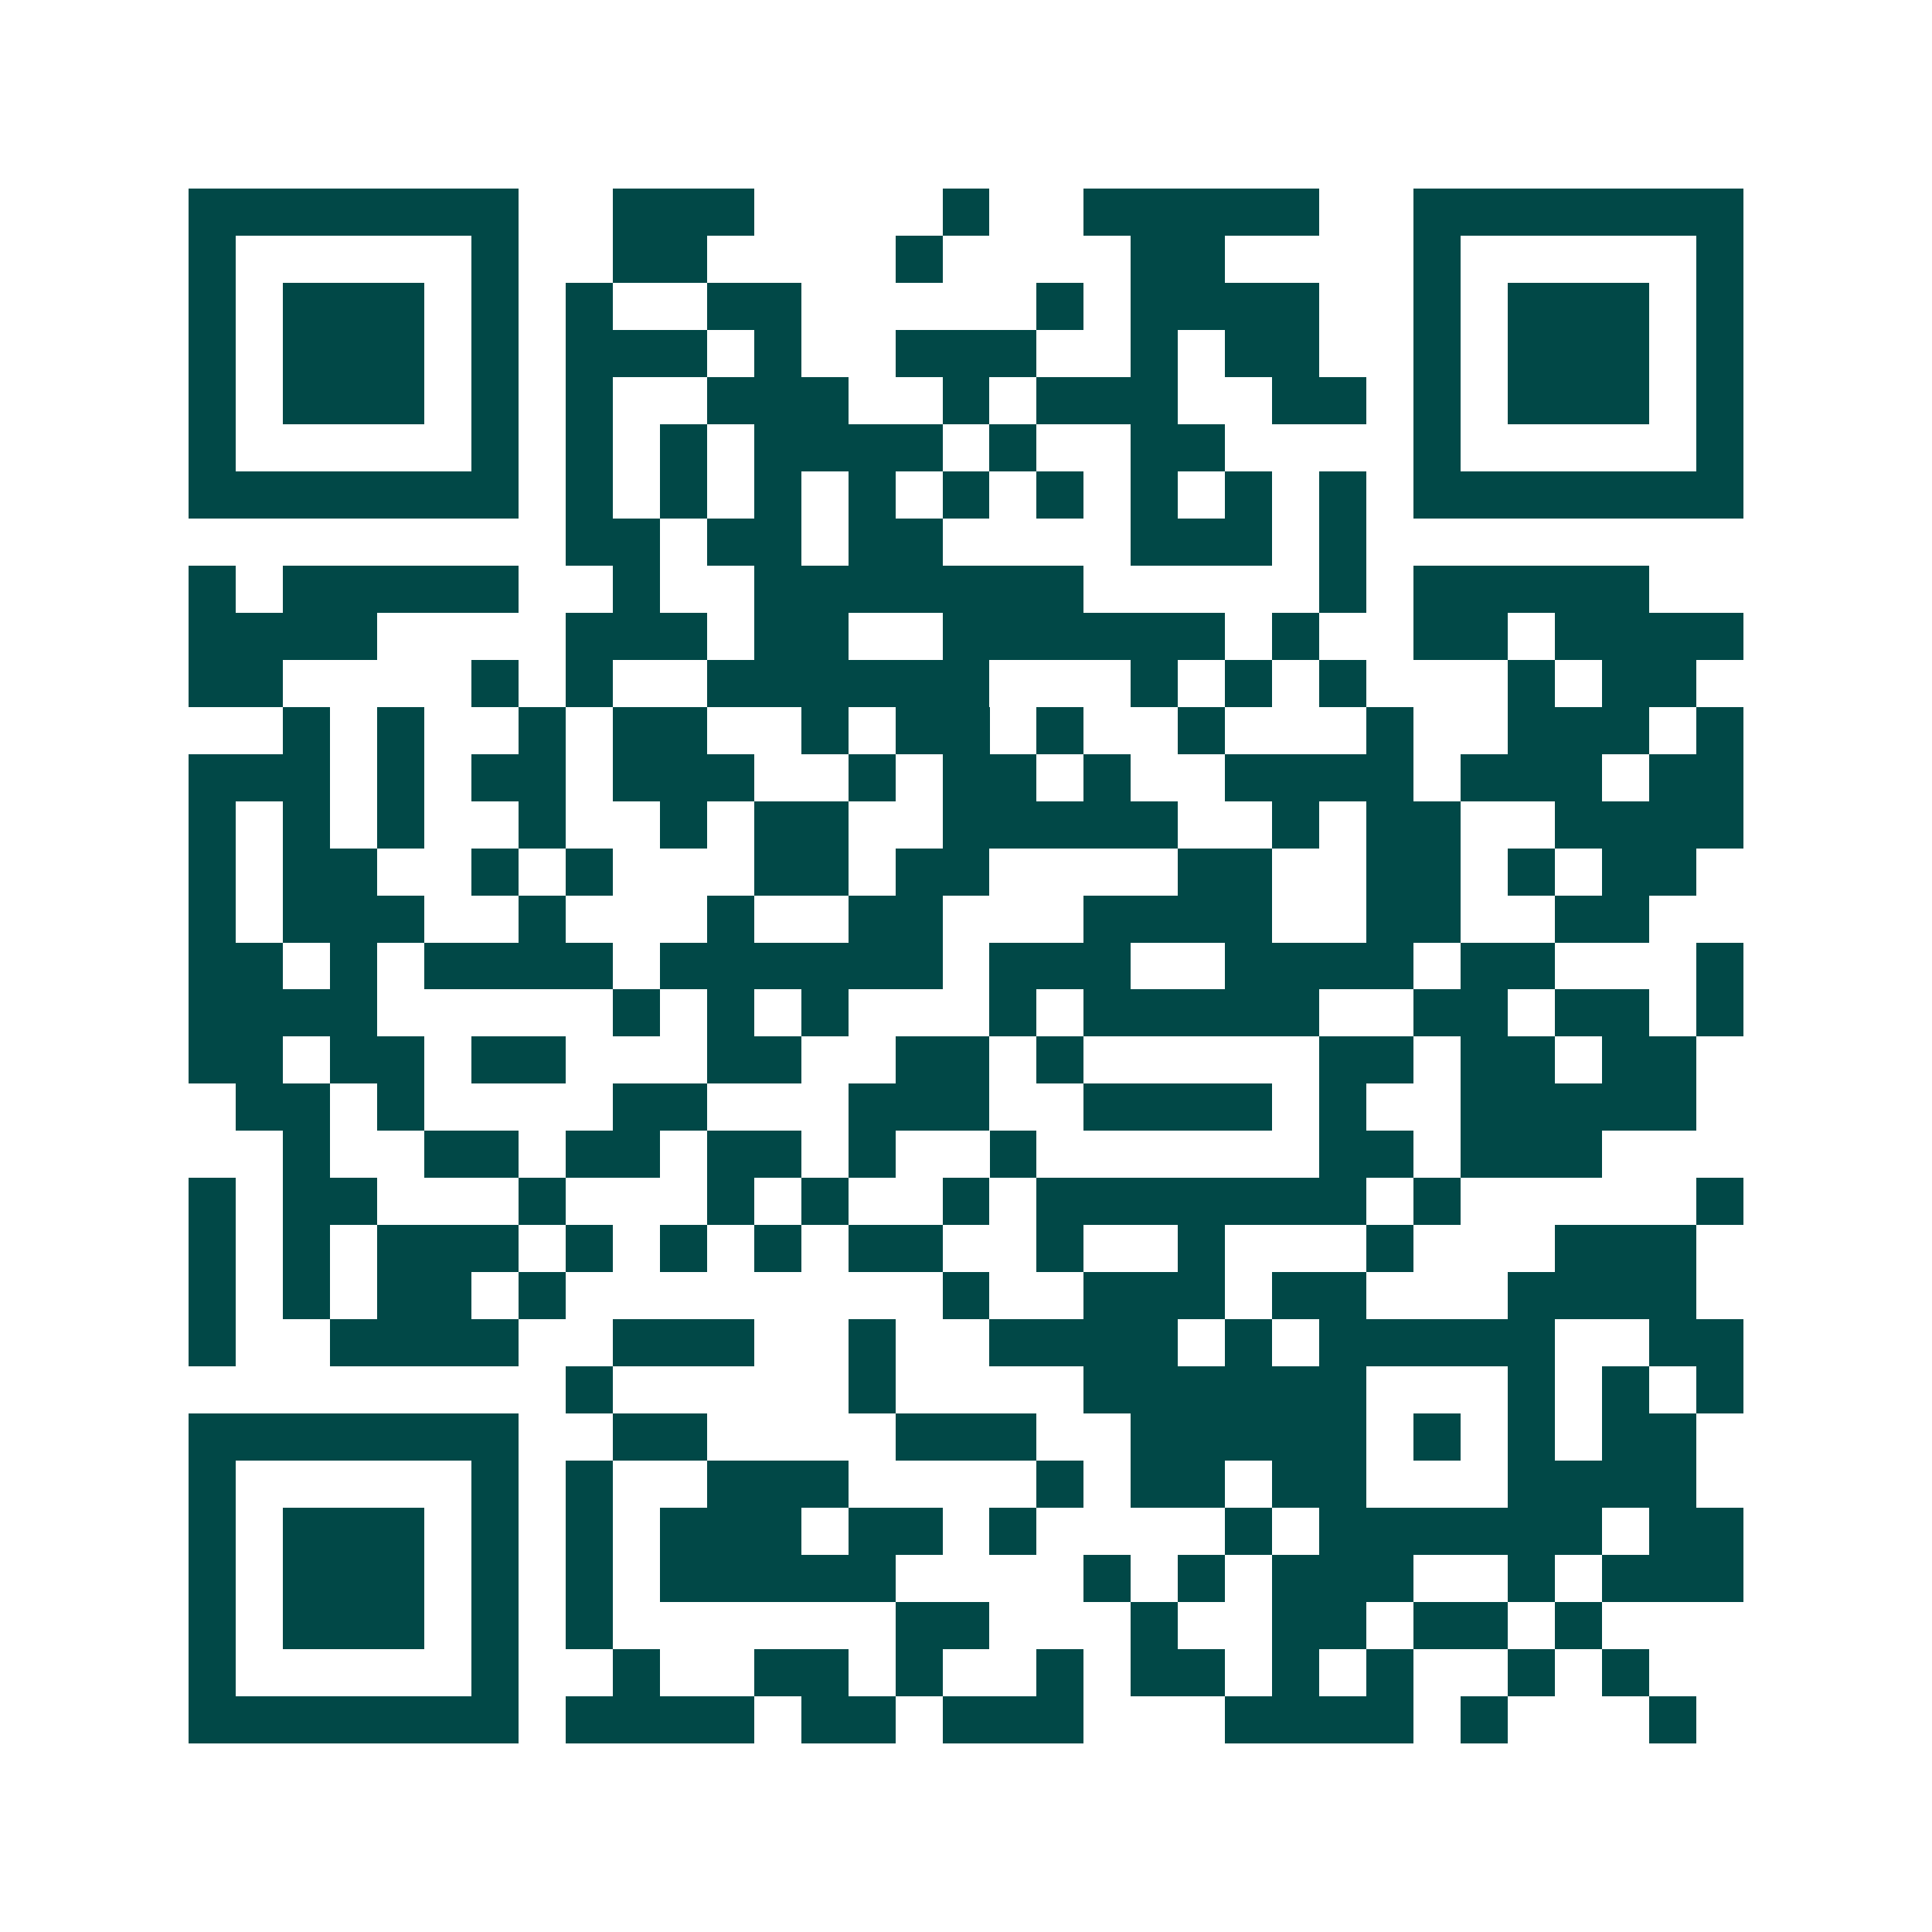 <svg xmlns="http://www.w3.org/2000/svg" width="200" height="200" viewBox="0 0 41 41" shape-rendering="crispEdges"><path fill="#ffffff" d="M0 0h41v41H0z"/><path stroke="#014847" d="M4 4.5h7m2 0h3m4 0h1m2 0h5m2 0h7M4 5.5h1m5 0h1m2 0h2m4 0h1m4 0h2m4 0h1m5 0h1M4 6.5h1m1 0h3m1 0h1m1 0h1m2 0h2m5 0h1m1 0h4m2 0h1m1 0h3m1 0h1M4 7.5h1m1 0h3m1 0h1m1 0h3m1 0h1m2 0h3m2 0h1m1 0h2m2 0h1m1 0h3m1 0h1M4 8.5h1m1 0h3m1 0h1m1 0h1m2 0h3m2 0h1m1 0h3m2 0h2m1 0h1m1 0h3m1 0h1M4 9.5h1m5 0h1m1 0h1m1 0h1m1 0h4m1 0h1m2 0h2m4 0h1m5 0h1M4 10.5h7m1 0h1m1 0h1m1 0h1m1 0h1m1 0h1m1 0h1m1 0h1m1 0h1m1 0h1m1 0h7M12 11.5h2m1 0h2m1 0h2m4 0h3m1 0h1M4 12.5h1m1 0h5m2 0h1m2 0h7m5 0h1m1 0h5M4 13.5h4m4 0h3m1 0h2m2 0h6m1 0h1m2 0h2m1 0h4M4 14.5h2m4 0h1m1 0h1m2 0h6m3 0h1m1 0h1m1 0h1m3 0h1m1 0h2M6 15.5h1m1 0h1m2 0h1m1 0h2m2 0h1m1 0h2m1 0h1m2 0h1m3 0h1m2 0h3m1 0h1M4 16.5h3m1 0h1m1 0h2m1 0h3m2 0h1m1 0h2m1 0h1m2 0h4m1 0h3m1 0h2M4 17.5h1m1 0h1m1 0h1m2 0h1m2 0h1m1 0h2m2 0h5m2 0h1m1 0h2m2 0h4M4 18.5h1m1 0h2m2 0h1m1 0h1m3 0h2m1 0h2m4 0h2m2 0h2m1 0h1m1 0h2M4 19.5h1m1 0h3m2 0h1m3 0h1m2 0h2m3 0h4m2 0h2m2 0h2M4 20.5h2m1 0h1m1 0h4m1 0h6m1 0h3m2 0h4m1 0h2m3 0h1M4 21.5h4m5 0h1m1 0h1m1 0h1m3 0h1m1 0h5m2 0h2m1 0h2m1 0h1M4 22.5h2m1 0h2m1 0h2m3 0h2m2 0h2m1 0h1m5 0h2m1 0h2m1 0h2M5 23.5h2m1 0h1m4 0h2m3 0h3m2 0h4m1 0h1m2 0h5M6 24.5h1m2 0h2m1 0h2m1 0h2m1 0h1m2 0h1m6 0h2m1 0h3M4 25.5h1m1 0h2m3 0h1m3 0h1m1 0h1m2 0h1m1 0h7m1 0h1m5 0h1M4 26.5h1m1 0h1m1 0h3m1 0h1m1 0h1m1 0h1m1 0h2m2 0h1m2 0h1m3 0h1m3 0h3M4 27.5h1m1 0h1m1 0h2m1 0h1m8 0h1m2 0h3m1 0h2m3 0h4M4 28.5h1m2 0h4m2 0h3m2 0h1m2 0h4m1 0h1m1 0h5m2 0h2M12 29.5h1m5 0h1m4 0h6m3 0h1m1 0h1m1 0h1M4 30.5h7m2 0h2m4 0h3m2 0h5m1 0h1m1 0h1m1 0h2M4 31.5h1m5 0h1m1 0h1m2 0h3m4 0h1m1 0h2m1 0h2m3 0h4M4 32.5h1m1 0h3m1 0h1m1 0h1m1 0h3m1 0h2m1 0h1m4 0h1m1 0h6m1 0h2M4 33.5h1m1 0h3m1 0h1m1 0h1m1 0h5m4 0h1m1 0h1m1 0h3m2 0h1m1 0h3M4 34.5h1m1 0h3m1 0h1m1 0h1m6 0h2m3 0h1m2 0h2m1 0h2m1 0h1M4 35.5h1m5 0h1m2 0h1m2 0h2m1 0h1m2 0h1m1 0h2m1 0h1m1 0h1m2 0h1m1 0h1M4 36.5h7m1 0h4m1 0h2m1 0h3m3 0h4m1 0h1m3 0h1"/></svg>
